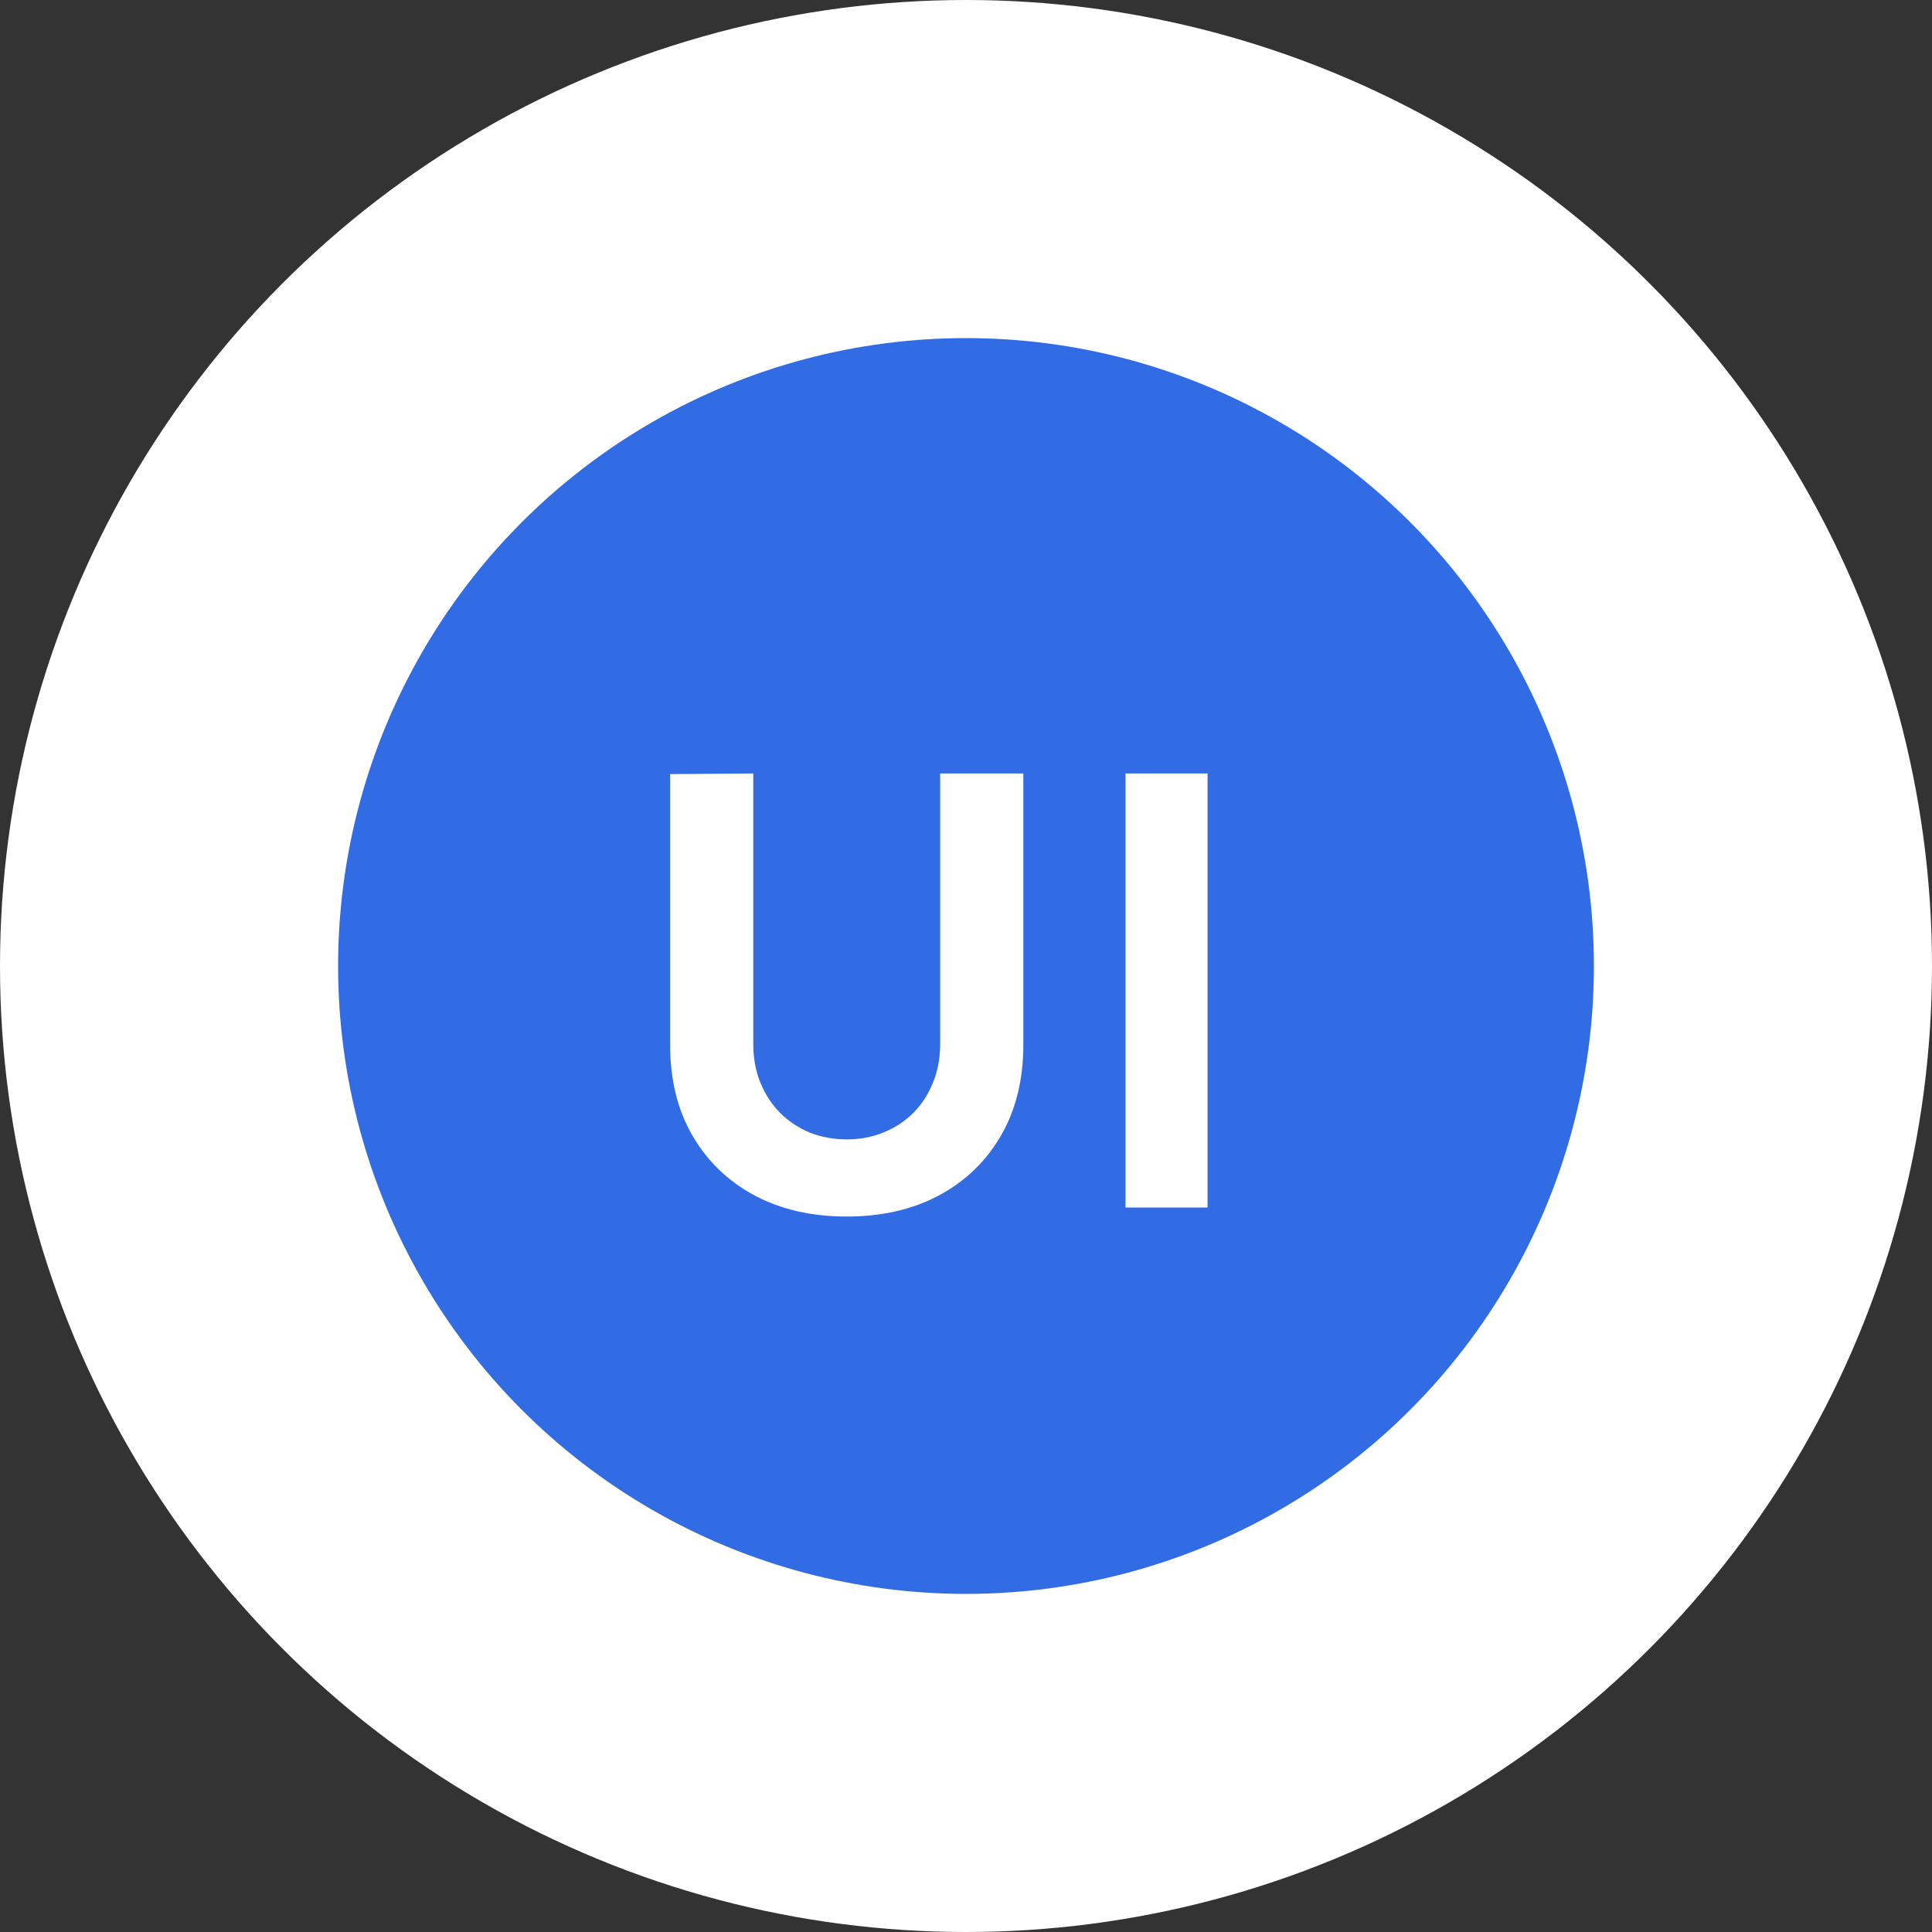 <svg width="40" height="40" viewBox="0 0 40 40" fill="none" xmlns="http://www.w3.org/2000/svg">
<rect x="0" y="0" width="40" height="40" fill="#333333" stroke="none"/>
<circle cx="20" cy="20" r="20" fill="white"/>
<circle cx="20" cy="20" r="13" fill="#326CE5"/>
<path d="M17.53 25.187C16.806 25.187 16.17 25.042 15.621 24.75C15.072 24.455 14.643 24.041 14.335 23.509C14.027 22.976 13.874 22.35 13.874 21.63V16.027L15.596 16.014V21.618C15.596 21.913 15.646 22.182 15.746 22.423C15.845 22.664 15.983 22.872 16.157 23.047C16.336 23.222 16.542 23.357 16.775 23.453C17.012 23.544 17.264 23.59 17.53 23.59C17.805 23.59 18.059 23.542 18.291 23.446C18.529 23.351 18.735 23.215 18.909 23.041C19.084 22.866 19.219 22.658 19.315 22.417C19.415 22.175 19.465 21.909 19.465 21.618V16.014H21.187V21.63C21.187 22.35 21.033 22.976 20.725 23.509C20.417 24.041 19.989 24.455 19.44 24.75C18.891 25.042 18.254 25.187 17.53 25.187ZM23.303 25V16.014H25.001V25H23.303Z" fill="white"/>
</svg>
